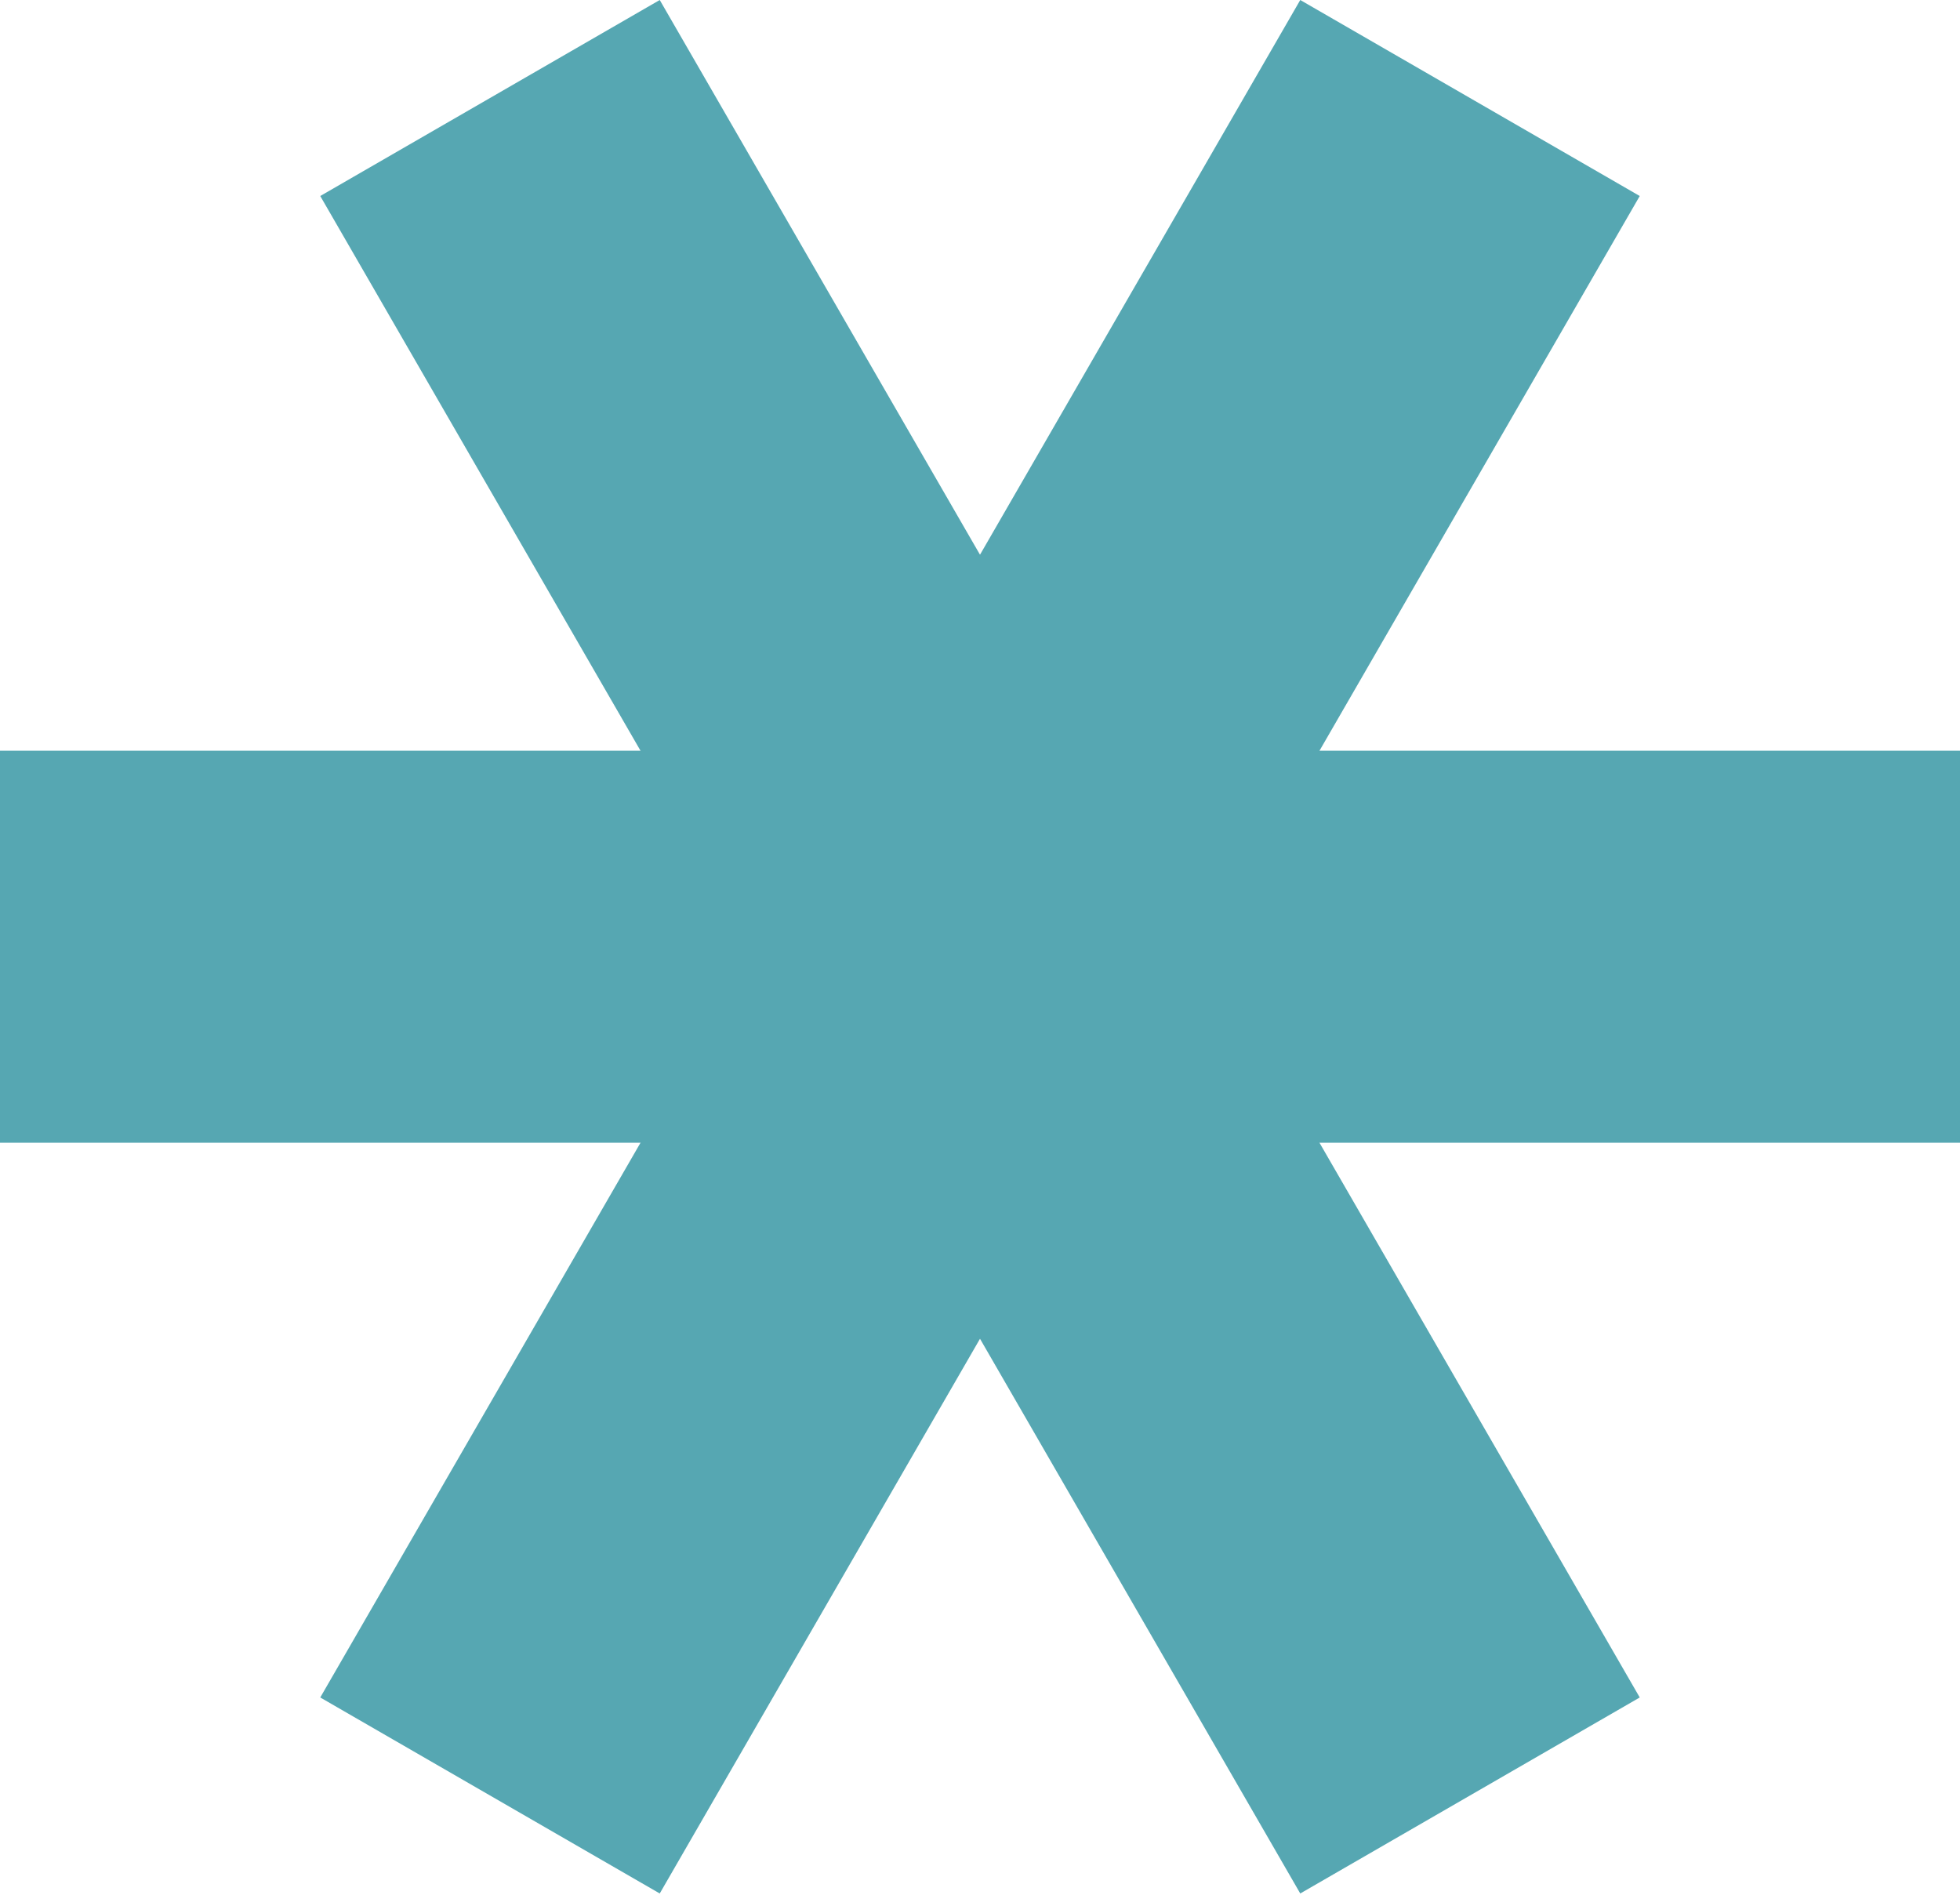 <?xml version="1.0" encoding="UTF-8"?> <svg xmlns="http://www.w3.org/2000/svg" width="272" height="263" viewBox="0 0 272 263" fill="none"> <path d="M272 104.18V158.58L0 158.58L2.3779e-06 104.18L272 104.18Z" fill="#56A7B2"></path> <path d="M227.556 235.559L180.444 262.759L44.444 27.2L91.556 0L227.556 235.559Z" fill="#56A7B2"></path> <path d="M180.444 0.001L227.556 27.201L91.556 262.759L44.444 235.559L180.444 0.001Z" fill="#56A7B2"></path> </svg> 